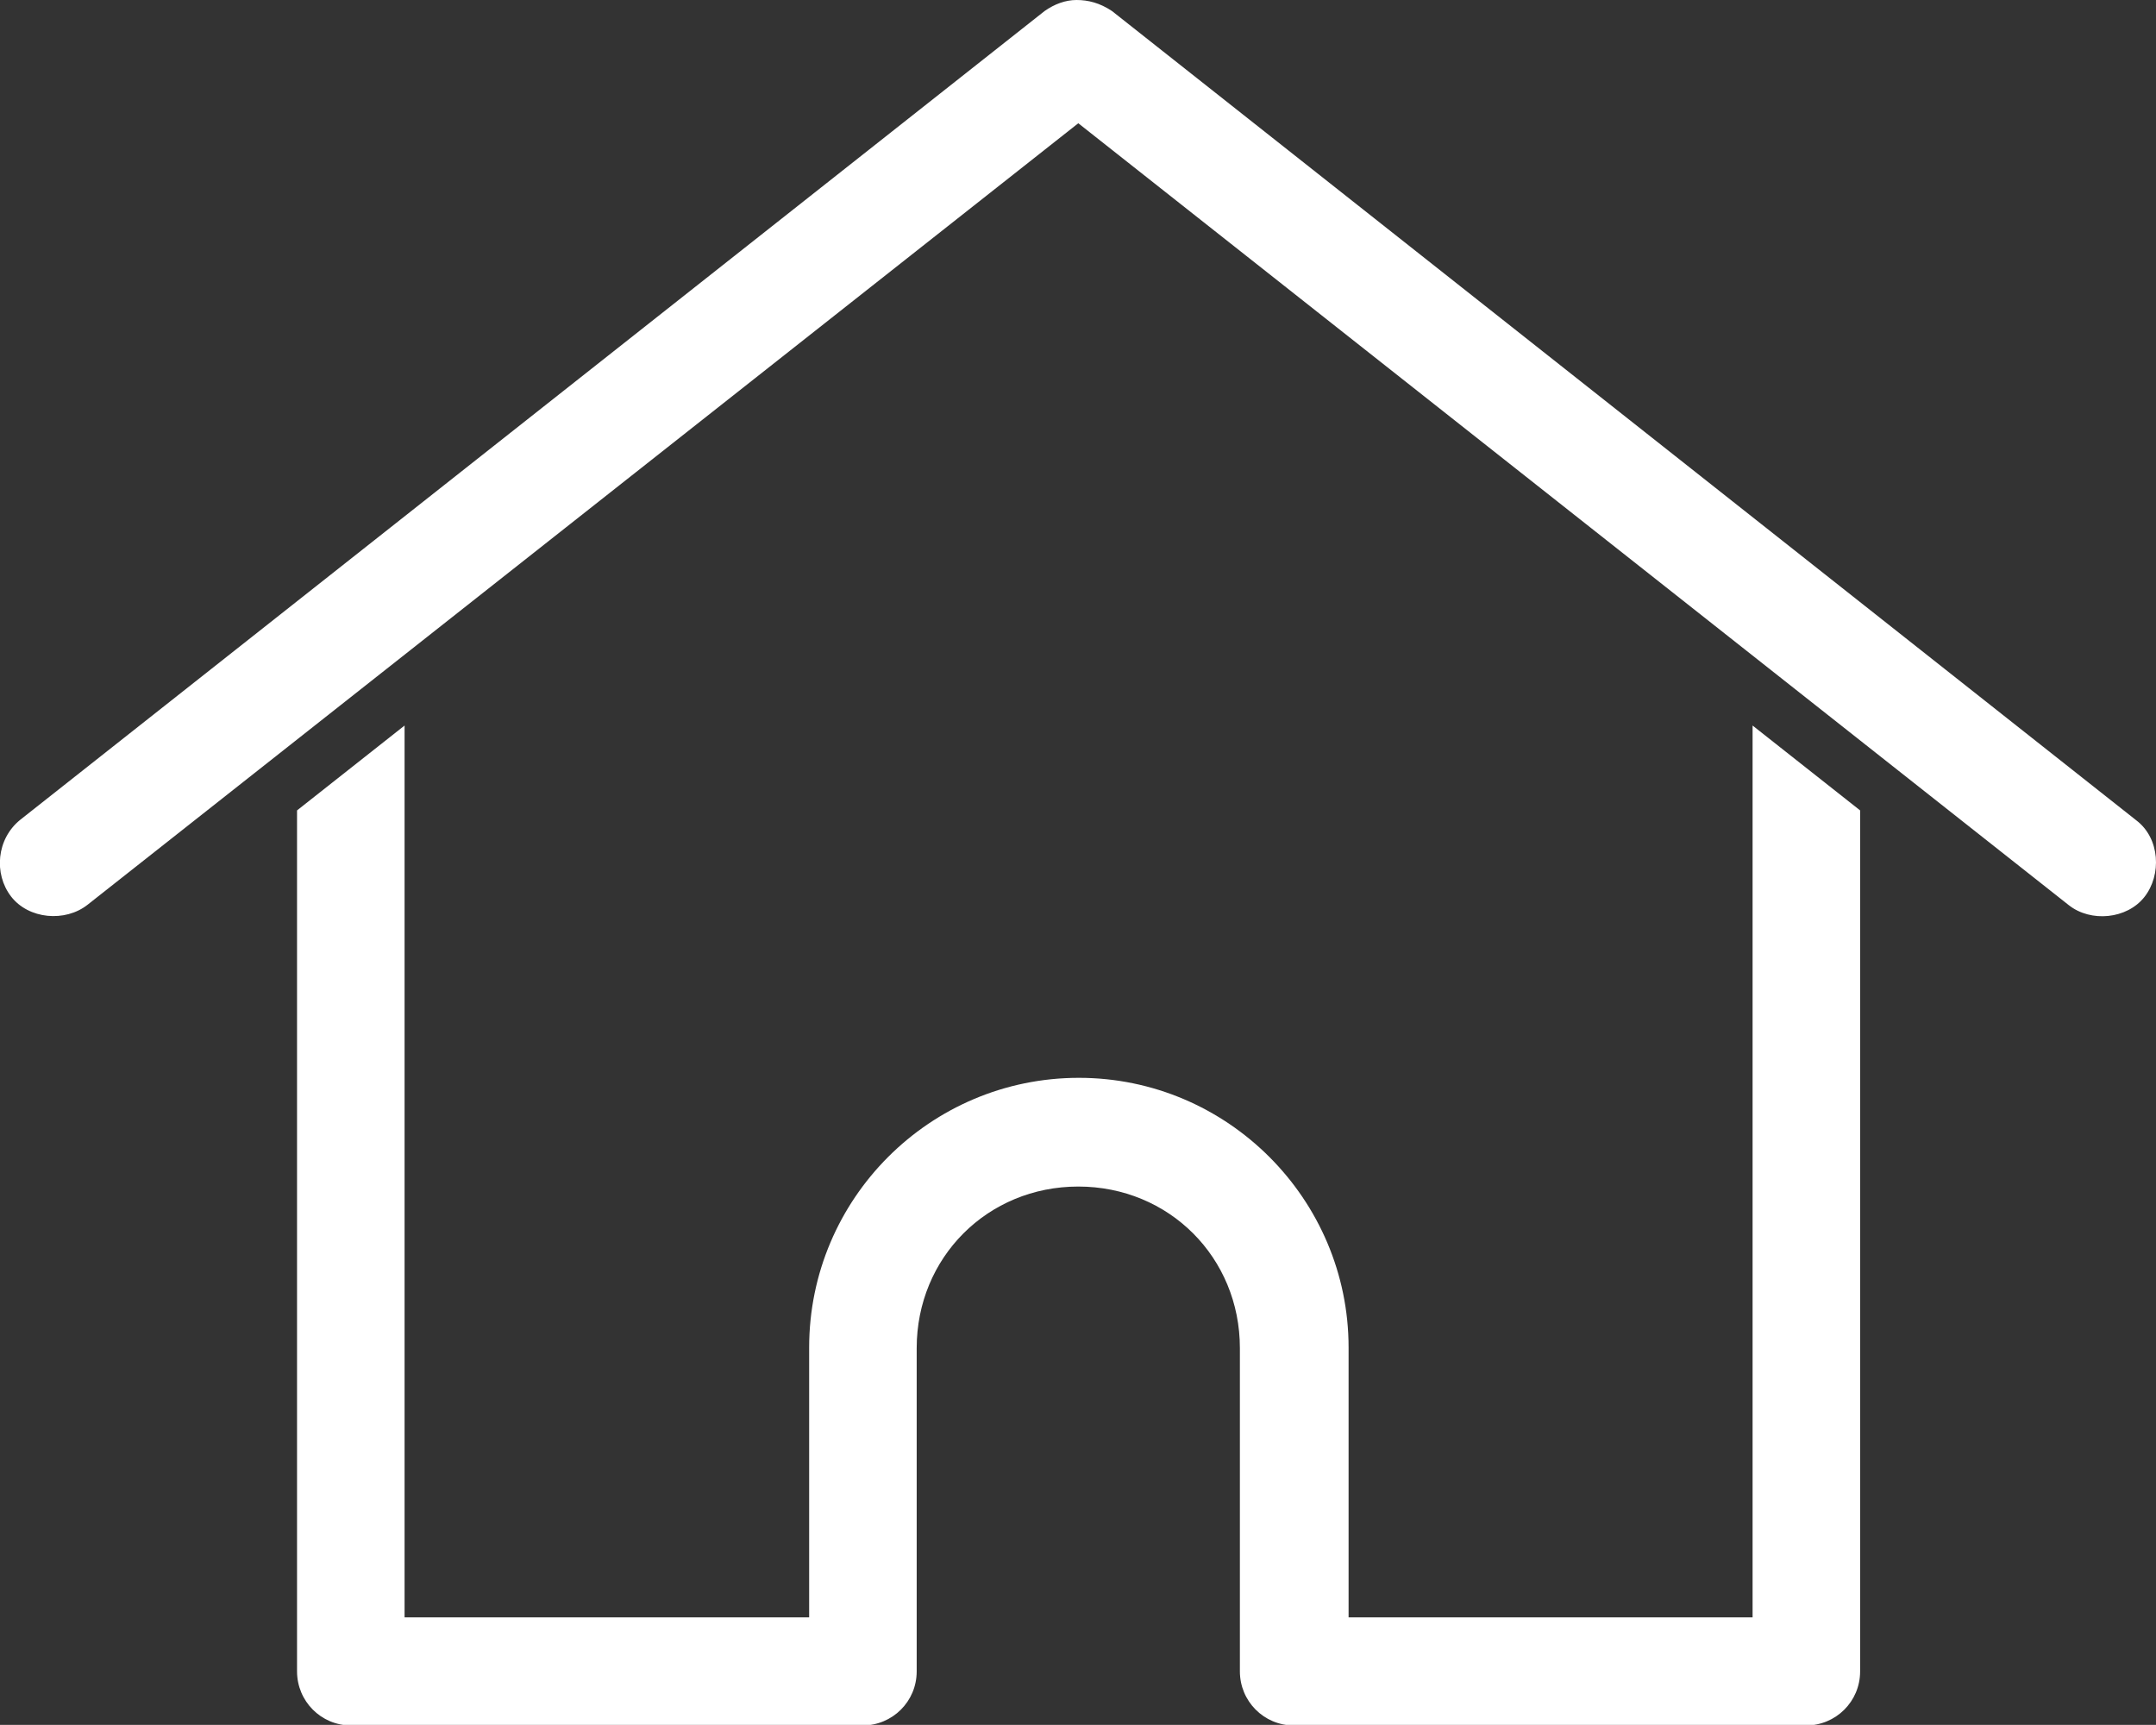 <?xml version="1.0" encoding="UTF-8"?>
<svg id="Layer_2" data-name="Layer 2" xmlns="http://www.w3.org/2000/svg" viewBox="0 0 37.09 29.67">
  <rect x="0" y="0" width="37.09" height="29.67" fill="#333333" stroke="none"/>
  <defs>
    <style>
      .cls-1 {
        fill: #fff;
      }
    </style>
  </defs>
  <g id="Layer_1-2" data-name="Layer 1">
    <path class="cls-1" d="M6.96,12.48l-1.85,1.46v14.81c0,.51,.41,.93,.93,.93H14.84c.51,0,.93-.41,.93-.93v-5.56c0-1.56,1.22-2.78,2.78-2.78s2.78,1.22,2.78,2.78v5.56c0,.51,.41,.93,.93,.93h8.81c.51,0,.93-.41,.93-.93V13.94l-1.85-1.46v15.34h-6.95v-4.64c0-2.55-2.08-4.64-4.64-4.64s-4.64,2.08-4.64,4.64v4.64H6.96V12.48ZM18.52,0c-.19,0-.38,.07-.55,.19L.35,14.1c-.41,.33-.46,.93-.16,1.32,.3,.39,.93,.45,1.32,.14L18.55,2.12l17.04,13.45c.38,.3,1,.24,1.3-.14,.3-.38,.27-1.01-.14-1.32L19.13,.19C18.92,.05,18.72,0,18.52,0h0Z"/>
  </g>
</svg>